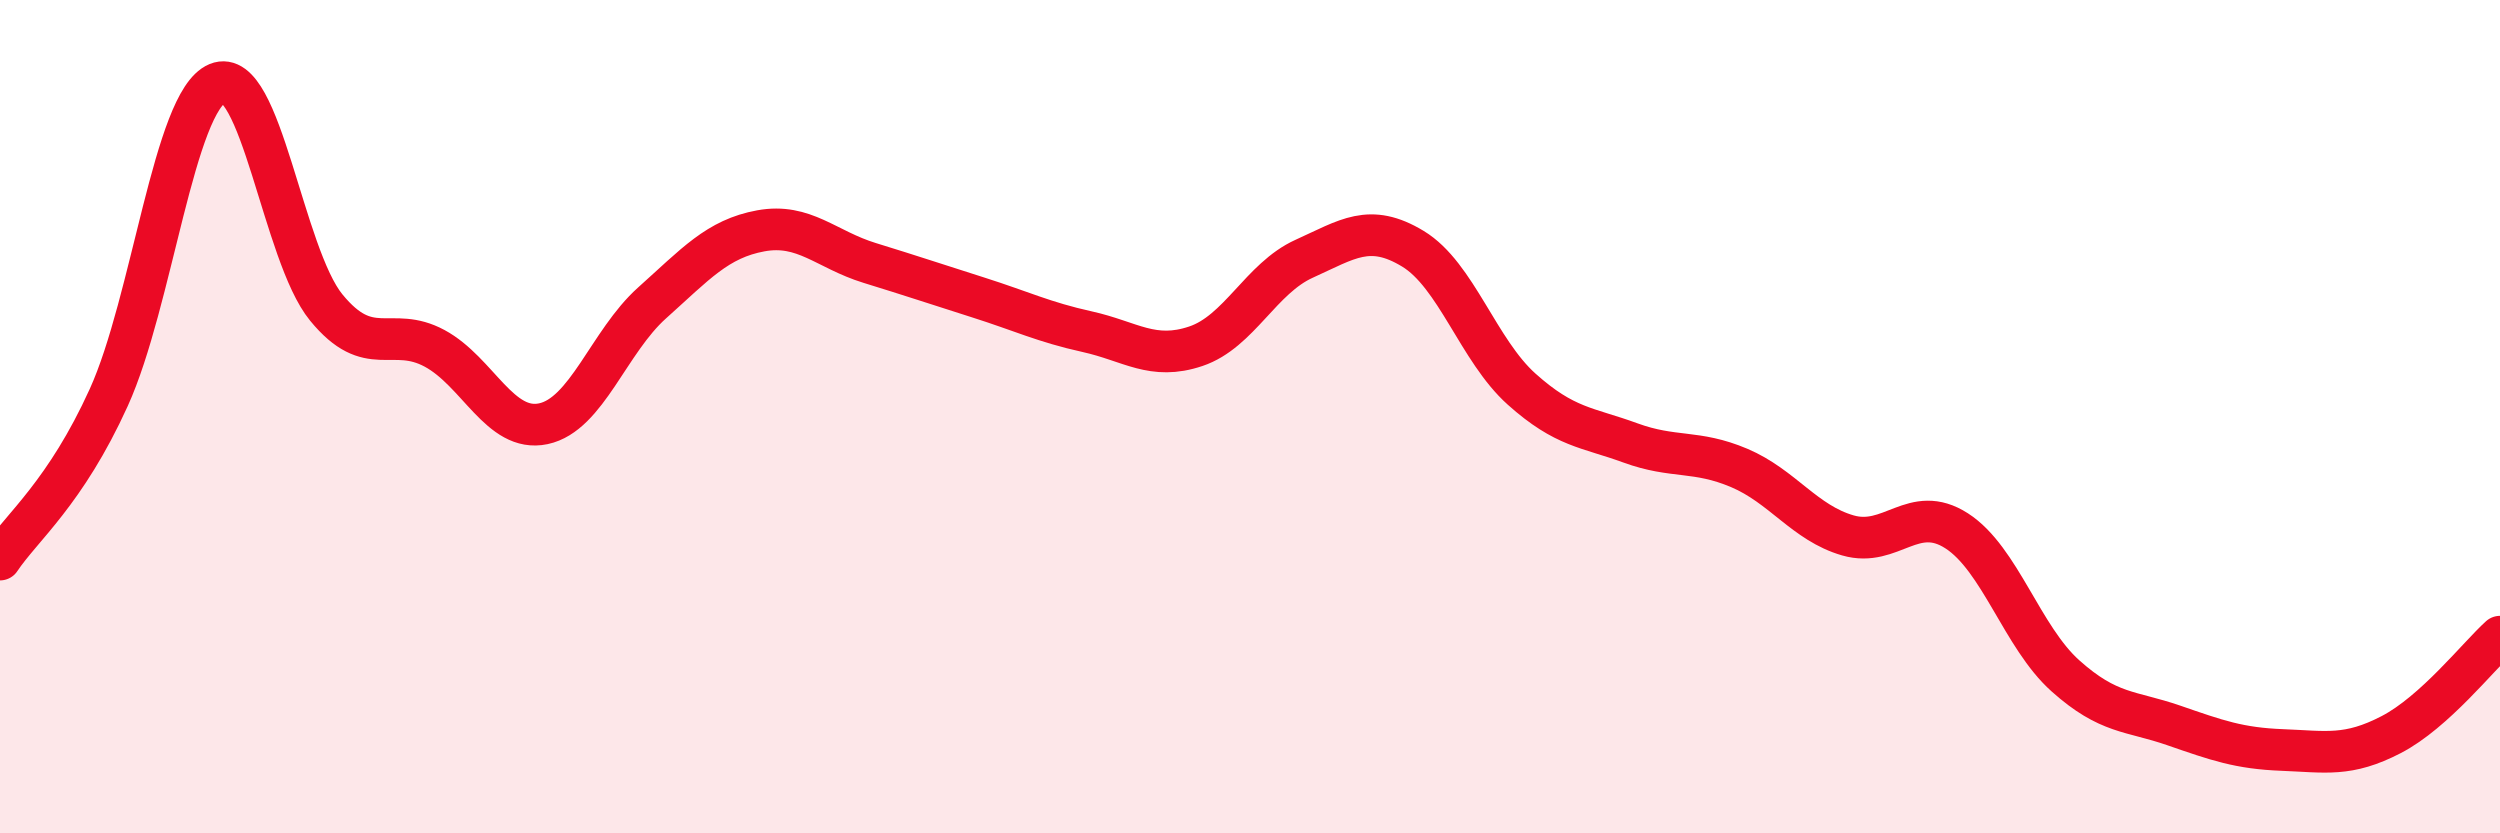 
    <svg width="60" height="20" viewBox="0 0 60 20" xmlns="http://www.w3.org/2000/svg">
      <path
        d="M 0,13.43 C 0.52,12.65 1.57,11.83 2.61,9.54 C 3.65,7.25 4.18,2.43 5.22,2 C 6.26,1.57 6.79,6.11 7.83,7.38 C 8.87,8.65 9.39,7.8 10.43,8.36 C 11.47,8.92 12,10.39 13.04,10.17 C 14.08,9.95 14.61,8.2 15.65,7.27 C 16.69,6.34 17.22,5.73 18.26,5.54 C 19.3,5.35 19.83,5.99 20.87,6.31 C 21.91,6.63 22.44,6.81 23.48,7.14 C 24.52,7.47 25.05,7.73 26.09,7.96 C 27.13,8.19 27.66,8.66 28.7,8.31 C 29.74,7.96 30.26,6.68 31.3,6.21 C 32.34,5.74 32.87,5.34 33.91,5.97 C 34.95,6.6 35.48,8.41 36.52,9.34 C 37.56,10.27 38.09,10.25 39.13,10.63 C 40.17,11.01 40.7,10.79 41.74,11.23 C 42.78,11.67 43.31,12.55 44.35,12.85 C 45.39,13.15 45.92,12.07 46.96,12.74 C 48,13.41 48.53,15.29 49.57,16.22 C 50.61,17.15 51.13,17.05 52.17,17.41 C 53.21,17.77 53.74,17.96 54.78,18 C 55.82,18.04 56.35,18.17 57.39,17.63 C 58.43,17.09 59.48,15.75 60,15.28L60 20L0 20Z"
        fill="#EB0A25"
        opacity="0.1"
        stroke-linecap="round"
        stroke-linejoin="round"
      />
      <path
        d="M 0,13.43 C 0.52,12.65 1.57,11.83 2.61,9.54 C 3.65,7.25 4.18,2.43 5.22,2 C 6.26,1.57 6.79,6.11 7.83,7.38 C 8.87,8.65 9.39,7.8 10.43,8.36 C 11.47,8.92 12,10.39 13.04,10.17 C 14.08,9.95 14.61,8.2 15.65,7.27 C 16.69,6.34 17.22,5.73 18.26,5.54 C 19.3,5.35 19.83,5.99 20.87,6.31 C 21.91,6.63 22.44,6.81 23.48,7.14 C 24.52,7.47 25.05,7.73 26.09,7.96 C 27.13,8.19 27.66,8.66 28.7,8.31 C 29.74,7.96 30.26,6.68 31.3,6.21 C 32.34,5.74 32.87,5.34 33.91,5.97 C 34.95,6.6 35.48,8.41 36.52,9.34 C 37.56,10.27 38.09,10.25 39.13,10.63 C 40.17,11.01 40.7,10.79 41.74,11.23 C 42.78,11.67 43.31,12.55 44.35,12.85 C 45.39,13.15 45.92,12.07 46.96,12.74 C 48,13.41 48.53,15.29 49.57,16.22 C 50.61,17.15 51.13,17.05 52.17,17.41 C 53.21,17.77 53.74,17.96 54.78,18 C 55.82,18.04 56.35,18.17 57.39,17.63 C 58.43,17.09 59.48,15.75 60,15.28"
        stroke="#EB0A25"
        stroke-width="1"
        fill="none"
        stroke-linecap="round"
        stroke-linejoin="round"
      />
    </svg>
  